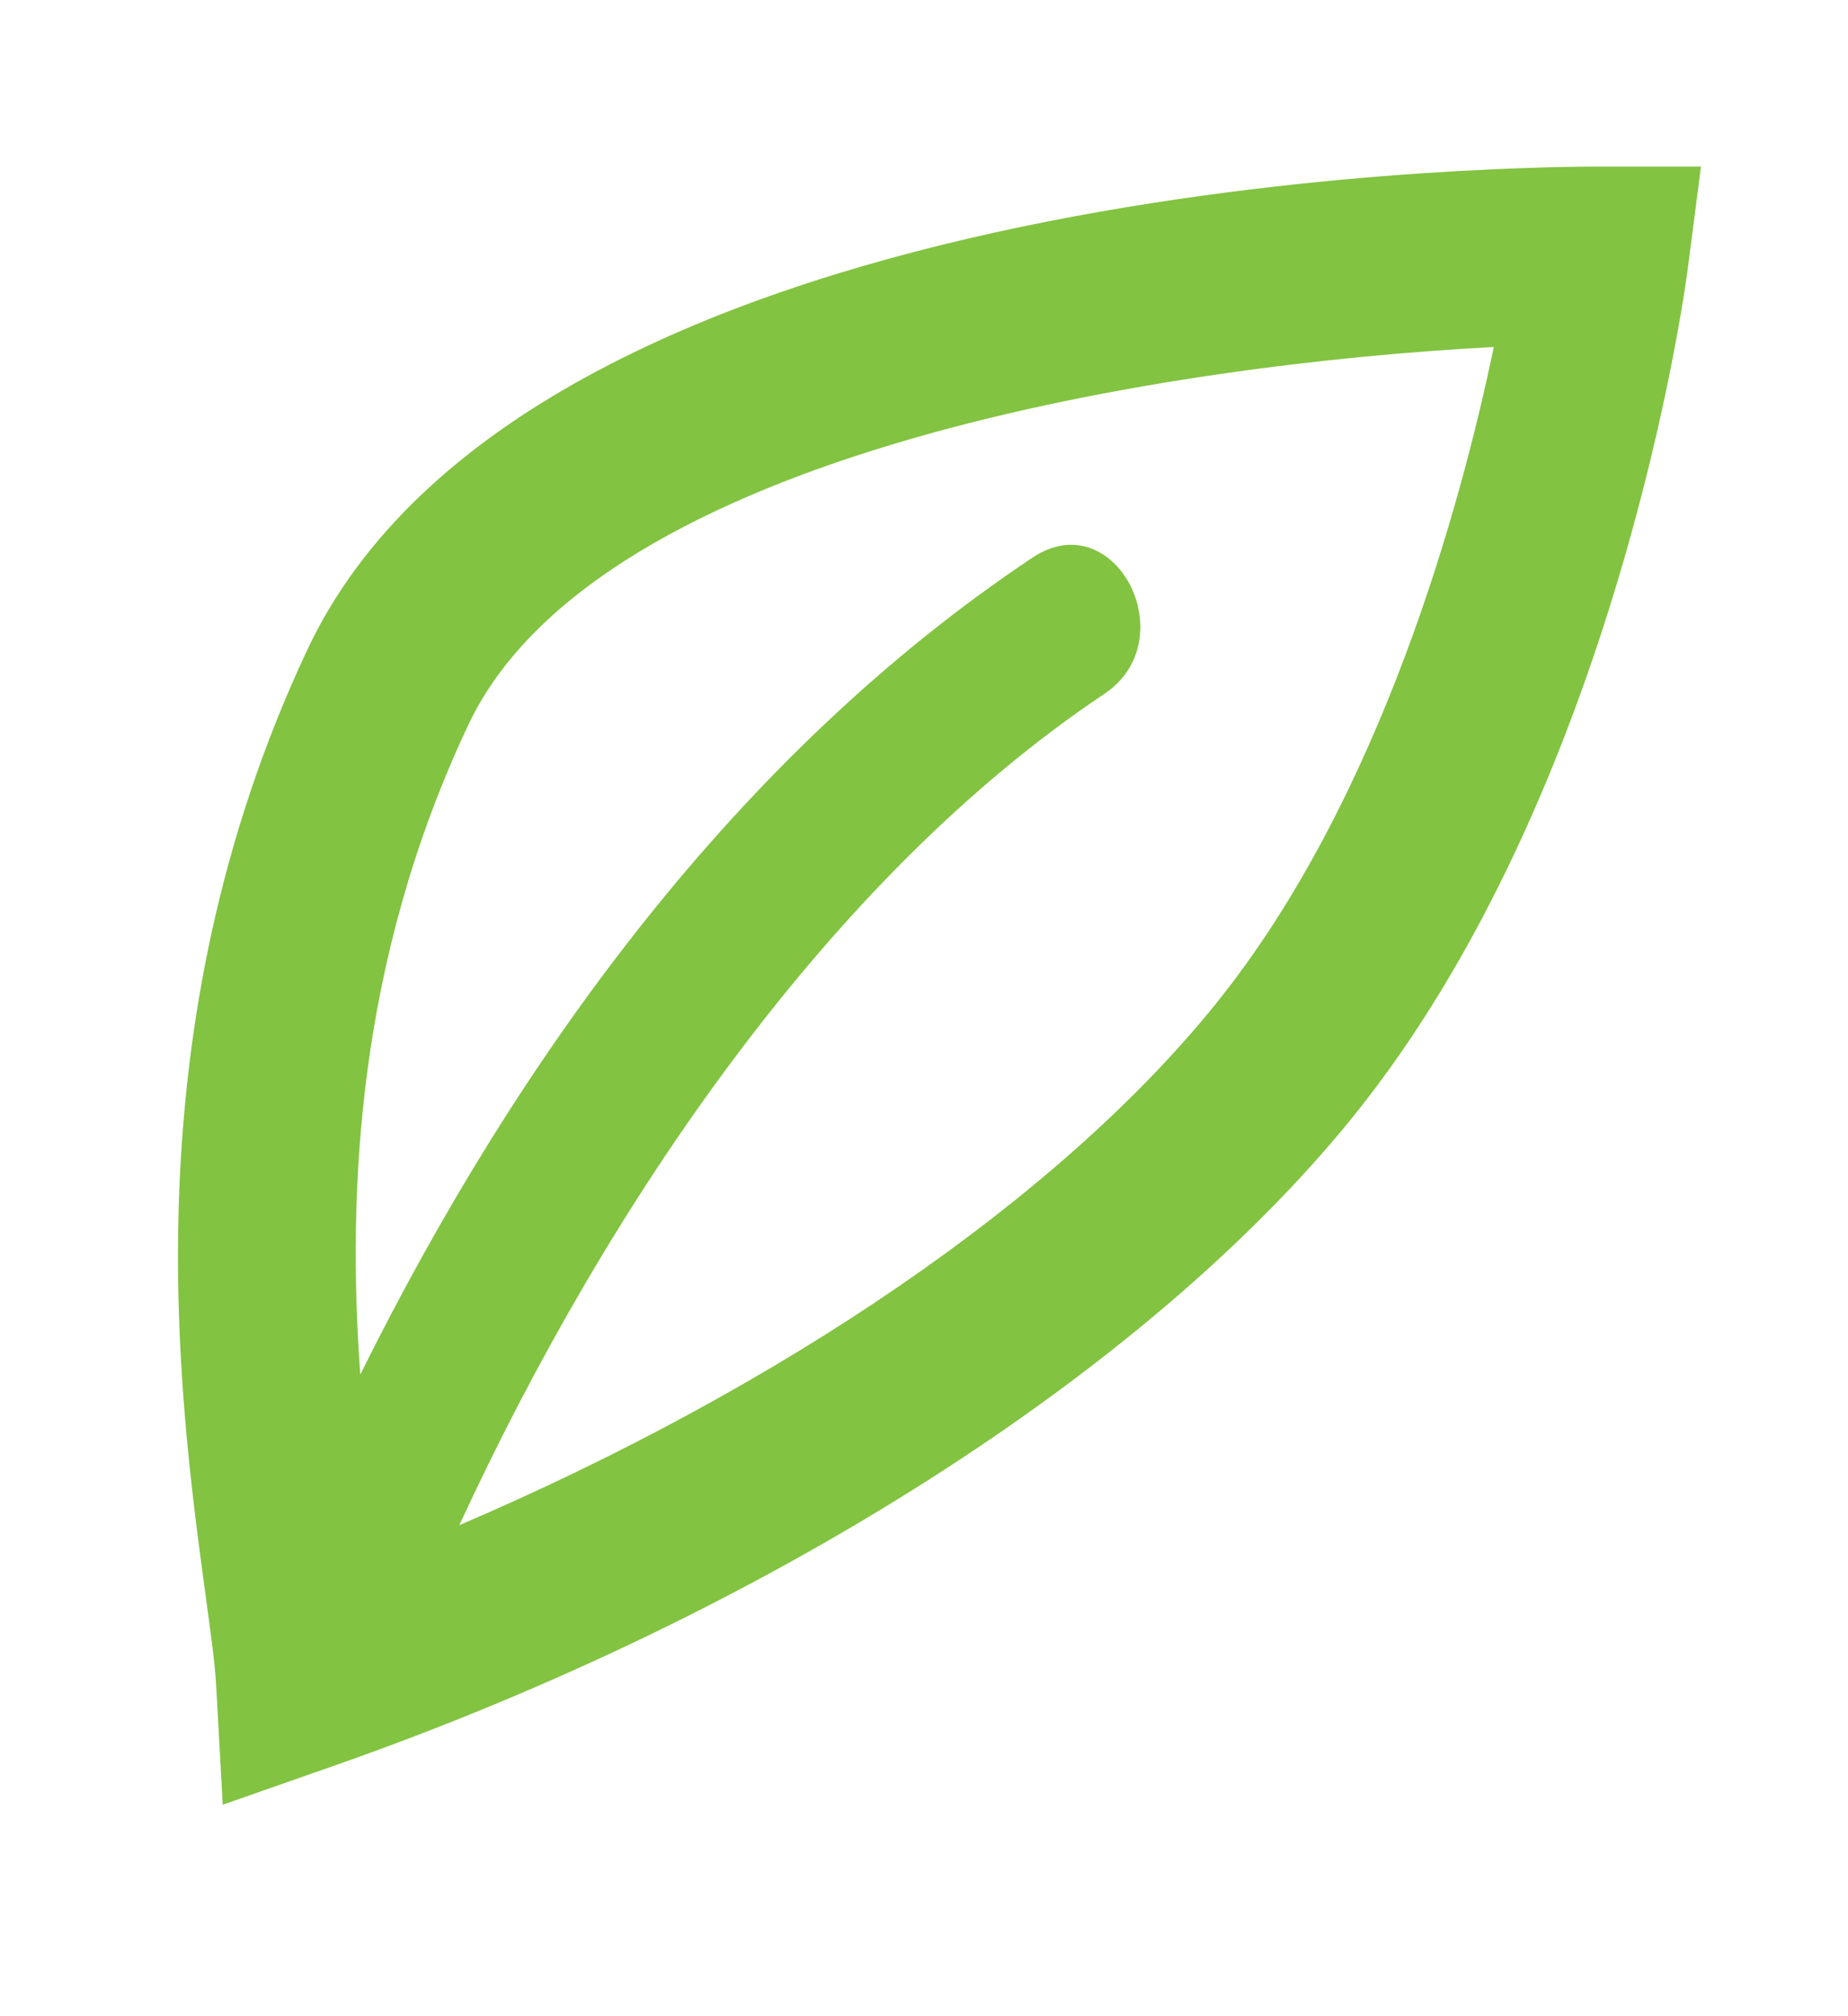 <?xml version="1.0" encoding="utf-8"?>
<!-- Generator: Adobe Illustrator 23.0.3, SVG Export Plug-In . SVG Version: 6.00 Build 0)  -->
<svg version="1.1" id="Layer_1" xmlns="http://www.w3.org/2000/svg" xmlns:xlink="http://www.w3.org/1999/xlink" x="0px" y="0px"
	 viewBox="0 0 42.73 46.6" style="enable-background:new 0 0 42.73 46.6;" xml:space="preserve">
<style type="text/css">
	.st0{fill:#82C341;}
</style>
<path class="st0" d="M37,3.85c-2.52,0-24.81,0.33-29.9,11.18C2.98,23.8,4.13,32.24,4.74,36.77c0.12,0.89,0.23,1.64,0.26,2.21
	l0.15,2.73l2.57-0.9c9.97-3.49,18.77-9.09,23.54-14.97c6.15-7.59,7.71-19.18,7.77-19.67l0.3-2.32L37,3.85z M28.08,23.24
	c-3.63,4.48-9.99,8.81-17.46,12.01c3.43-7.43,8.58-14.98,14.91-19.21c1.89-1.26,0.25-4.43-1.66-3.15
	c-6.78,4.52-11.88,11.5-15.54,18.88c-0.3-4.2-0.09-9.52,2.49-15c3-6.39,16.43-8.37,23.72-8.75C33.79,11.62,31.94,18.48,28.08,23.24z
	"/>
</svg>
